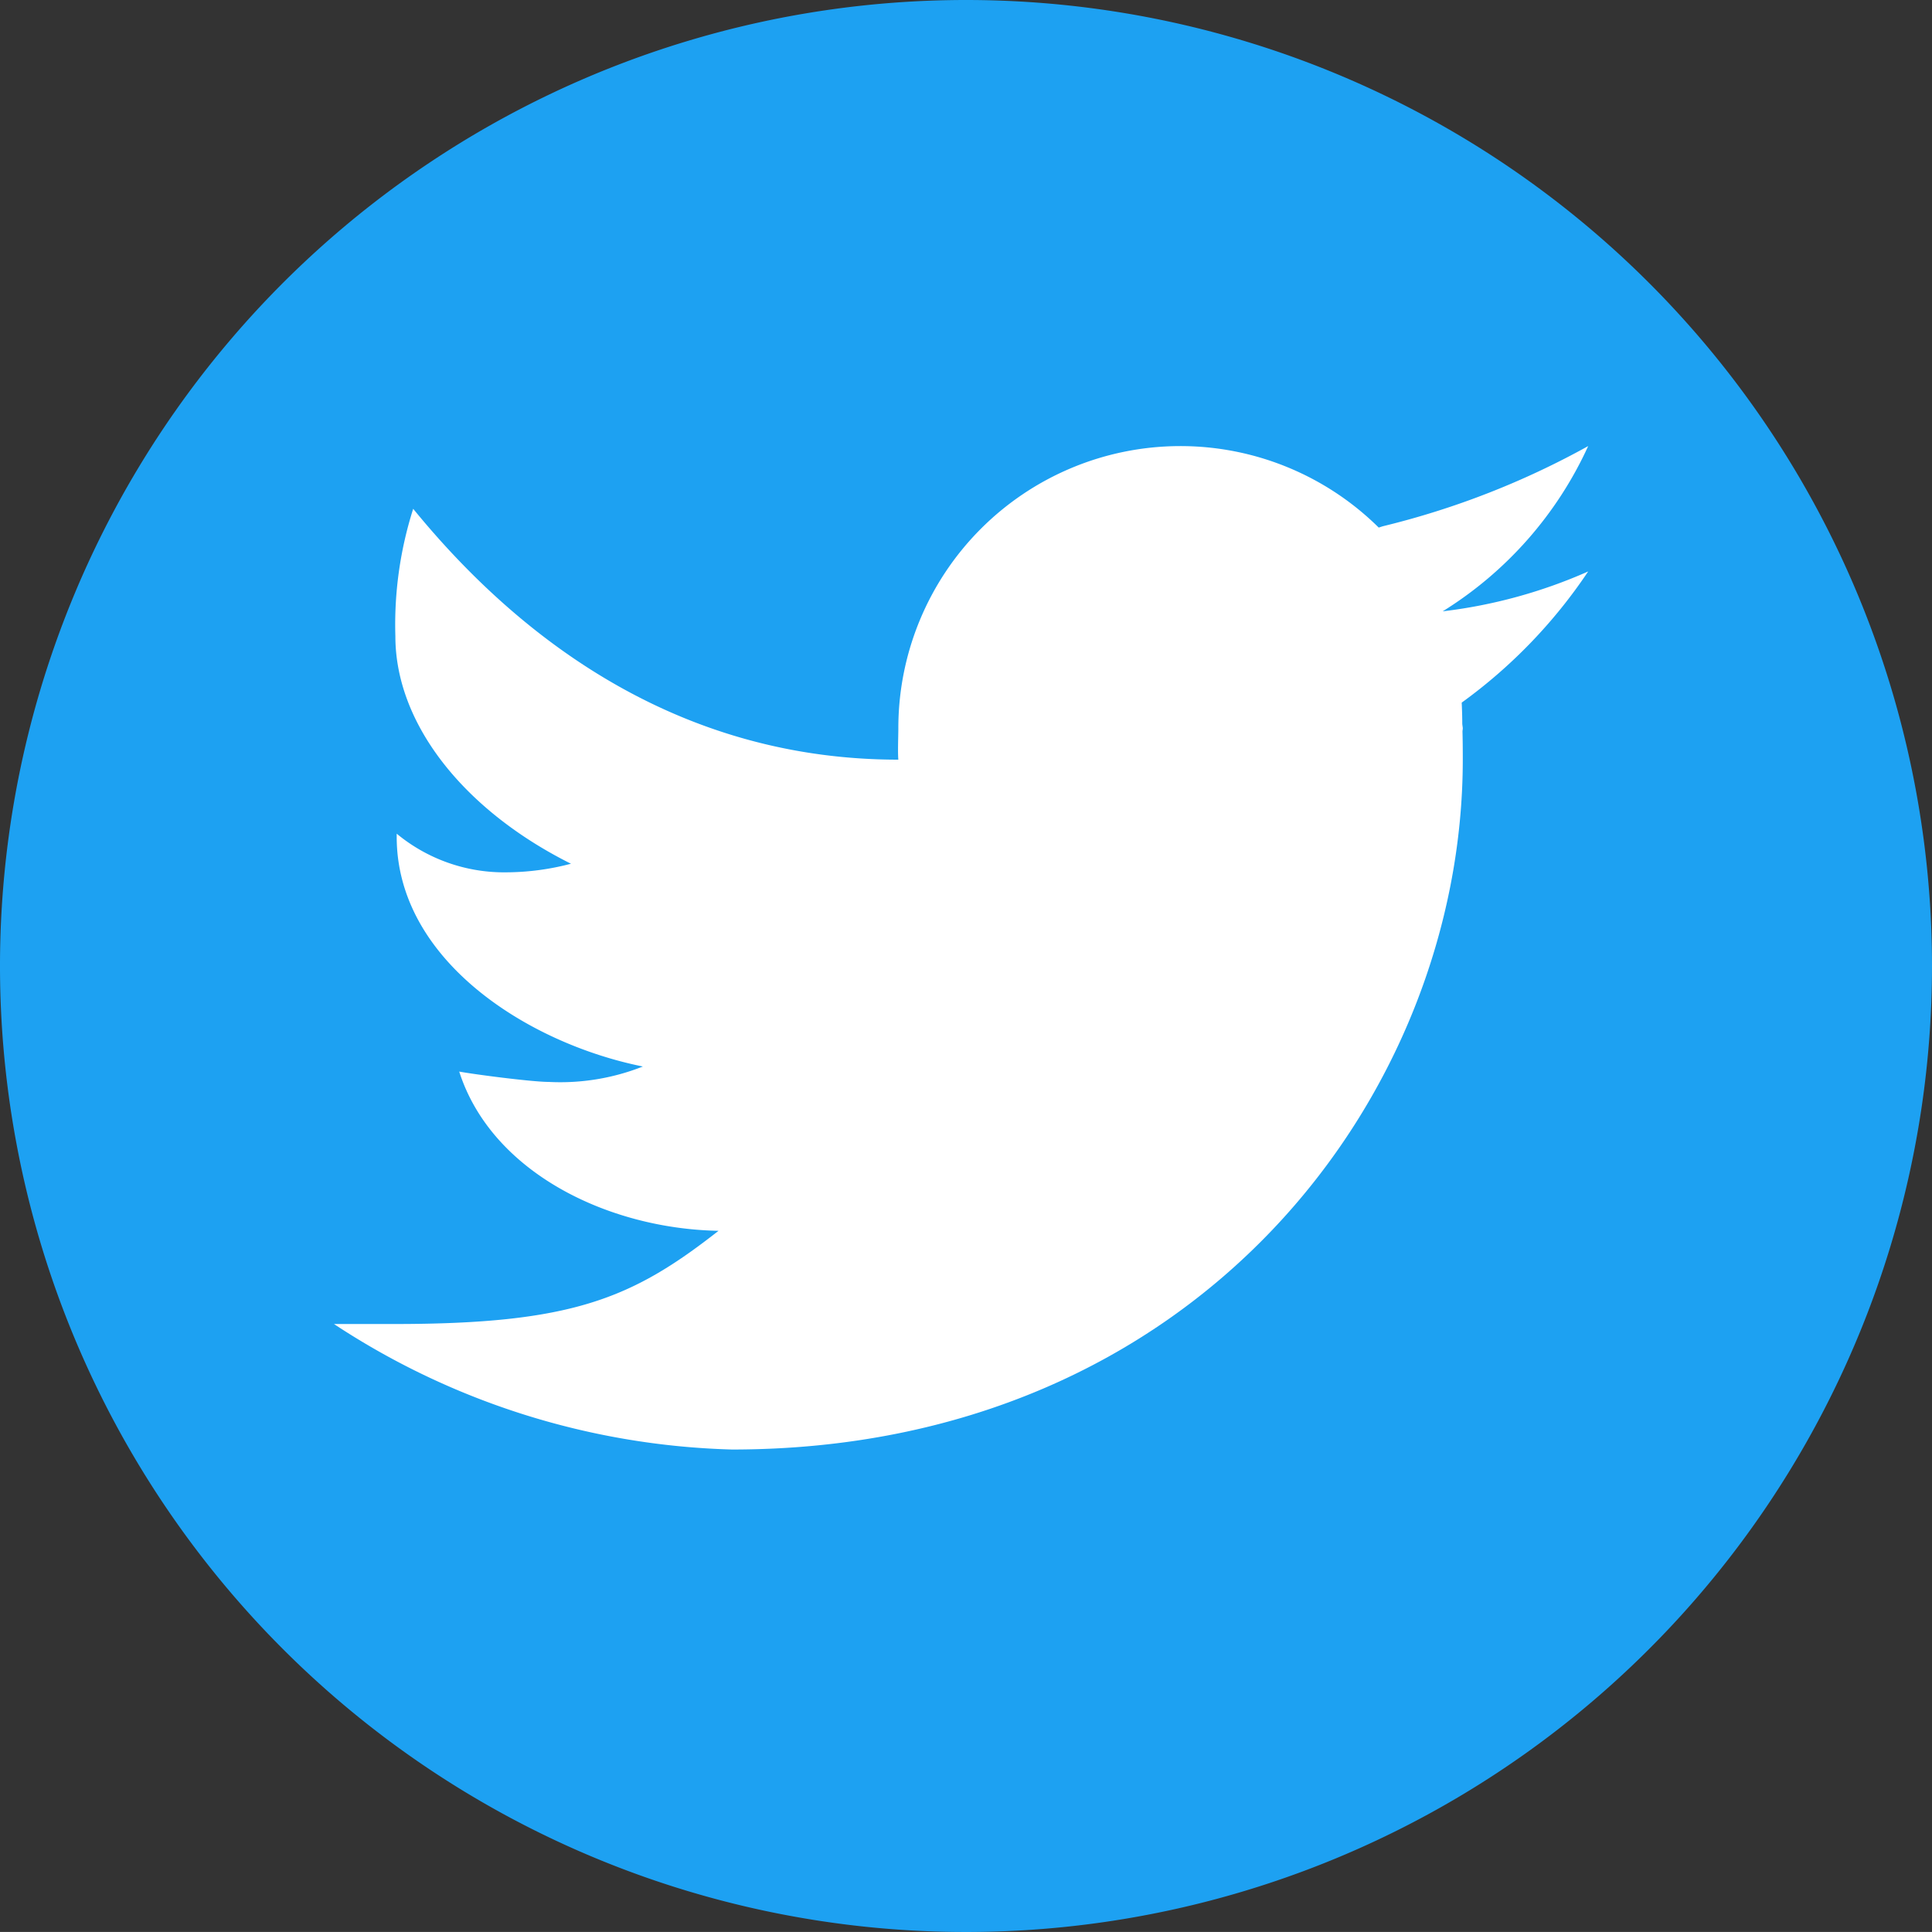 <svg xmlns="http://www.w3.org/2000/svg" width="45" height="44.999" viewBox="0 0 45 44.999">
  <rect x="0" y="0" width="45" height="44.999" fill="#333333" stroke="none"/>
  <g id="Grupo_17120" data-name="Grupo 17120" transform="translate(-0.733 -0.734)">
    <path id="Trazado_73326" data-name="Trazado 73326" d="M45.5,23A22.5,22.5,0,1,1,23,.5,22.5,22.5,0,0,1,45.5,23Z" transform="translate(0.233 0.234)" fill="#1da1f2"/>
    <path id="icons8-twitter" d="M31.213,4a19.219,19.219,0,0,1-4.769,1.864c-.039.01-.072.023-.11.034a6.57,6.57,0,0,0-11.189,4.676c0,.191-.016.543,0,.73-4.9,0-8.625-2.565-11.3-5.843A8.894,8.894,0,0,0,3.43,8.428c0,2.046,1.6,4.056,4.09,5.3a5.987,5.987,0,0,1-1.49.2,3.923,3.923,0,0,1-2.569-.9v.074c0,2.86,3.035,4.807,5.734,5.349A5.233,5.233,0,0,1,7,18.81c-.38,0-1.724-.174-2.083-.241.751,2.344,3.459,3.662,6.04,3.709-2.019,1.583-3.419,2.171-7.553,2.171H2a17.7,17.7,0,0,0,9.271,2.923c10.853,0,17.021-8.272,17.021-16.069,0-.126,0-.389-.007-.653,0-.026.007-.051.007-.077s-.012-.077-.012-.117c0-.2-.009-.384-.013-.481A12,12,0,0,0,31.213,6.92a11.787,11.787,0,0,1-3.389.929A8.848,8.848,0,0,0,31.213,4Z" transform="translate(6.512 7.124)" fill="#fff"/>
  </g>
</svg>
